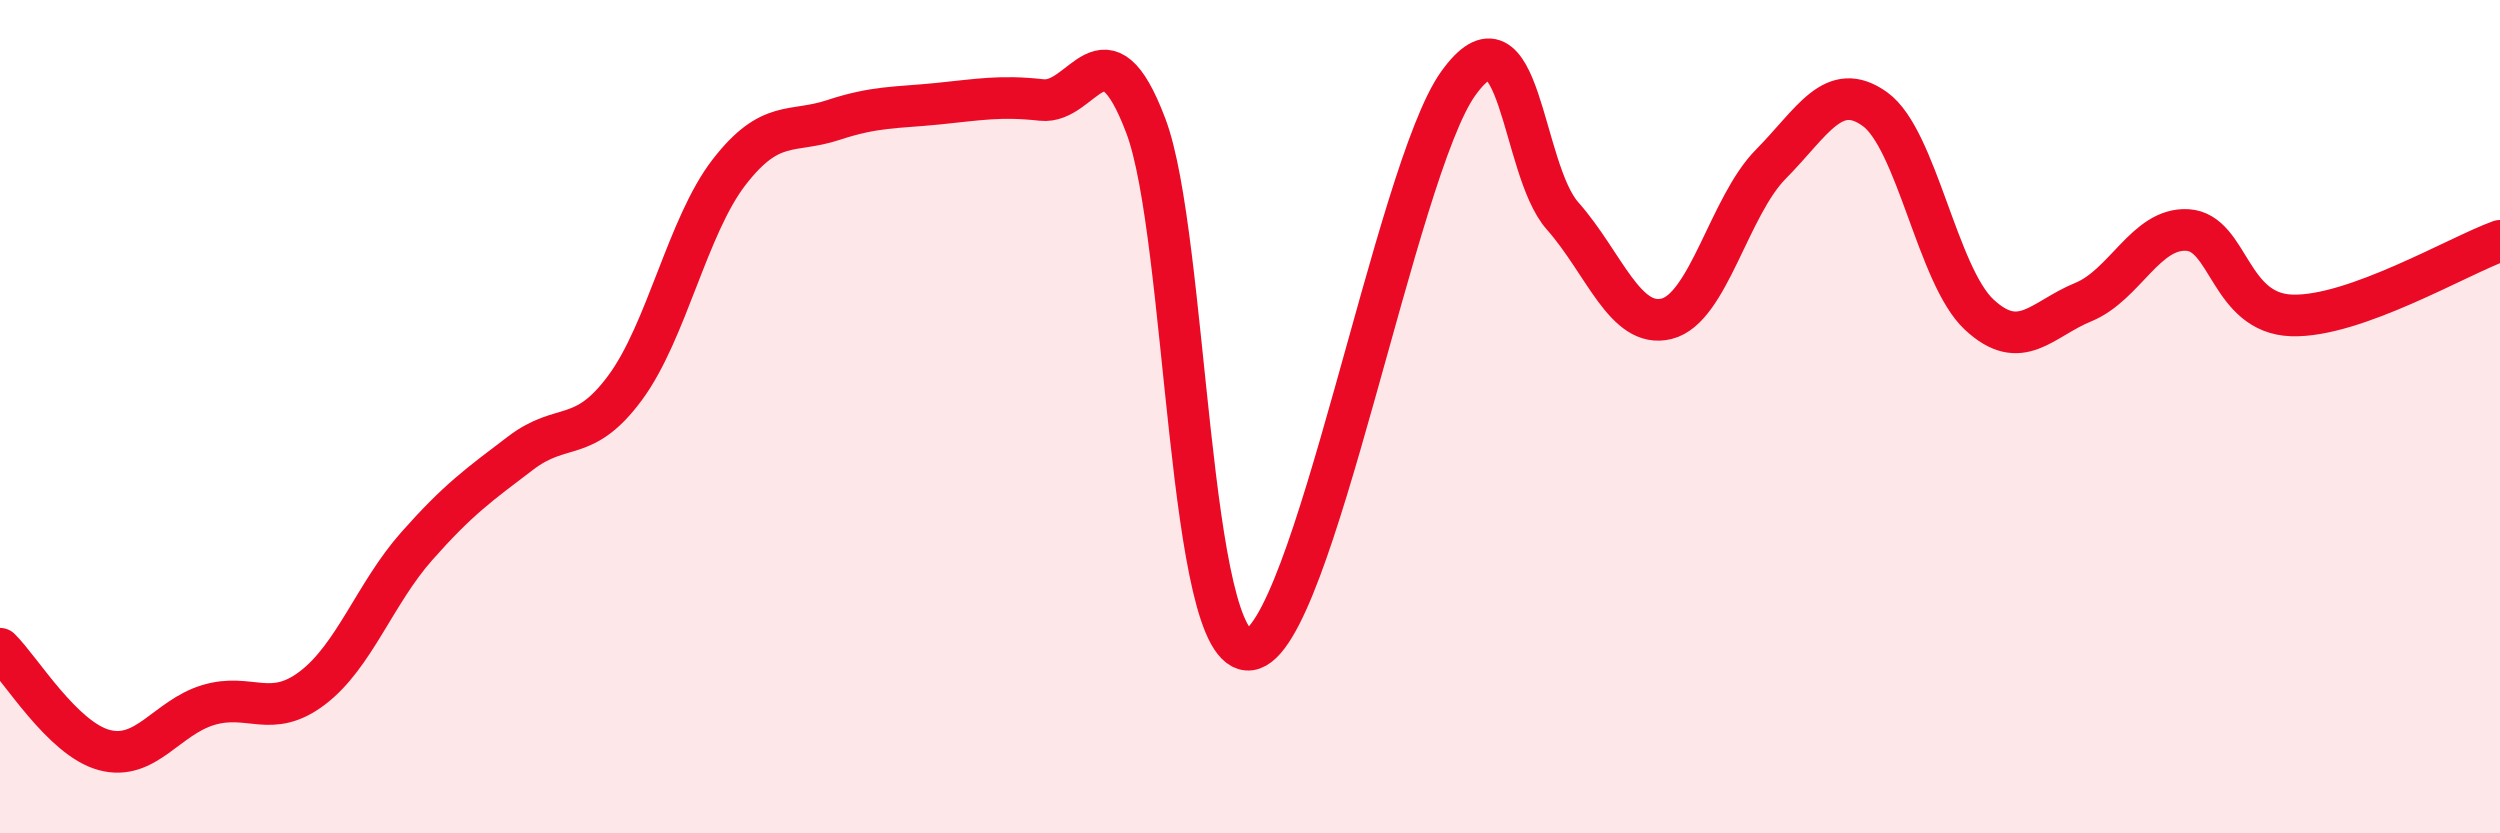 
    <svg width="60" height="20" viewBox="0 0 60 20" xmlns="http://www.w3.org/2000/svg">
      <path
        d="M 0,15.57 C 0.5,16.06 1.5,17.73 2.5,18 C 3.5,18.27 4,17.22 5,16.92 C 6,16.62 6.5,17.27 7.5,16.51 C 8.5,15.75 9,14.24 10,13.11 C 11,11.98 11.5,11.63 12.5,10.87 C 13.5,10.11 14,10.66 15,9.31 C 16,7.96 16.5,5.42 17.5,4.13 C 18.5,2.84 19,3.21 20,2.88 C 21,2.55 21.5,2.59 22.5,2.49 C 23.5,2.39 24,2.29 25,2.4 C 26,2.51 26.5,0.38 27.5,3.02 C 28.5,5.66 28.5,15.79 30,15.59 C 31.5,15.39 33.5,4.08 35,2 C 36.5,-0.08 36.5,4.05 37.5,5.18 C 38.5,6.31 39,7.9 40,7.65 C 41,7.4 41.5,4.95 42.5,3.94 C 43.5,2.93 44,1.9 45,2.62 C 46,3.34 46.5,6.62 47.5,7.55 C 48.5,8.48 49,7.66 50,7.25 C 51,6.84 51.5,5.46 52.5,5.52 C 53.5,5.58 53.5,7.52 55,7.57 C 56.5,7.62 59,6.14 60,5.78L60 20L0 20Z"
        fill="#EB0A25"
        opacity="0.1"
        stroke-linecap="round"
        stroke-linejoin="round"
      />
      <path
        d="M 0,15.57 C 0.5,16.06 1.5,17.73 2.5,18 C 3.5,18.27 4,17.22 5,16.92 C 6,16.62 6.5,17.27 7.5,16.51 C 8.5,15.75 9,14.24 10,13.11 C 11,11.98 11.5,11.63 12.5,10.87 C 13.5,10.11 14,10.66 15,9.31 C 16,7.96 16.5,5.42 17.5,4.13 C 18.5,2.84 19,3.21 20,2.88 C 21,2.55 21.5,2.59 22.5,2.49 C 23.5,2.39 24,2.29 25,2.4 C 26,2.51 26.5,0.38 27.5,3.02 C 28.5,5.66 28.5,15.79 30,15.59 C 31.5,15.39 33.5,4.08 35,2 C 36.5,-0.08 36.5,4.05 37.5,5.18 C 38.5,6.31 39,7.9 40,7.65 C 41,7.4 41.5,4.95 42.5,3.94 C 43.5,2.93 44,1.9 45,2.62 C 46,3.34 46.5,6.62 47.5,7.55 C 48.5,8.48 49,7.66 50,7.25 C 51,6.84 51.5,5.46 52.5,5.52 C 53.5,5.58 53.5,7.52 55,7.57 C 56.5,7.62 59,6.14 60,5.78"
        stroke="#EB0A25"
        stroke-width="1"
        fill="none"
        stroke-linecap="round"
        stroke-linejoin="round"
      />
    </svg>
  
